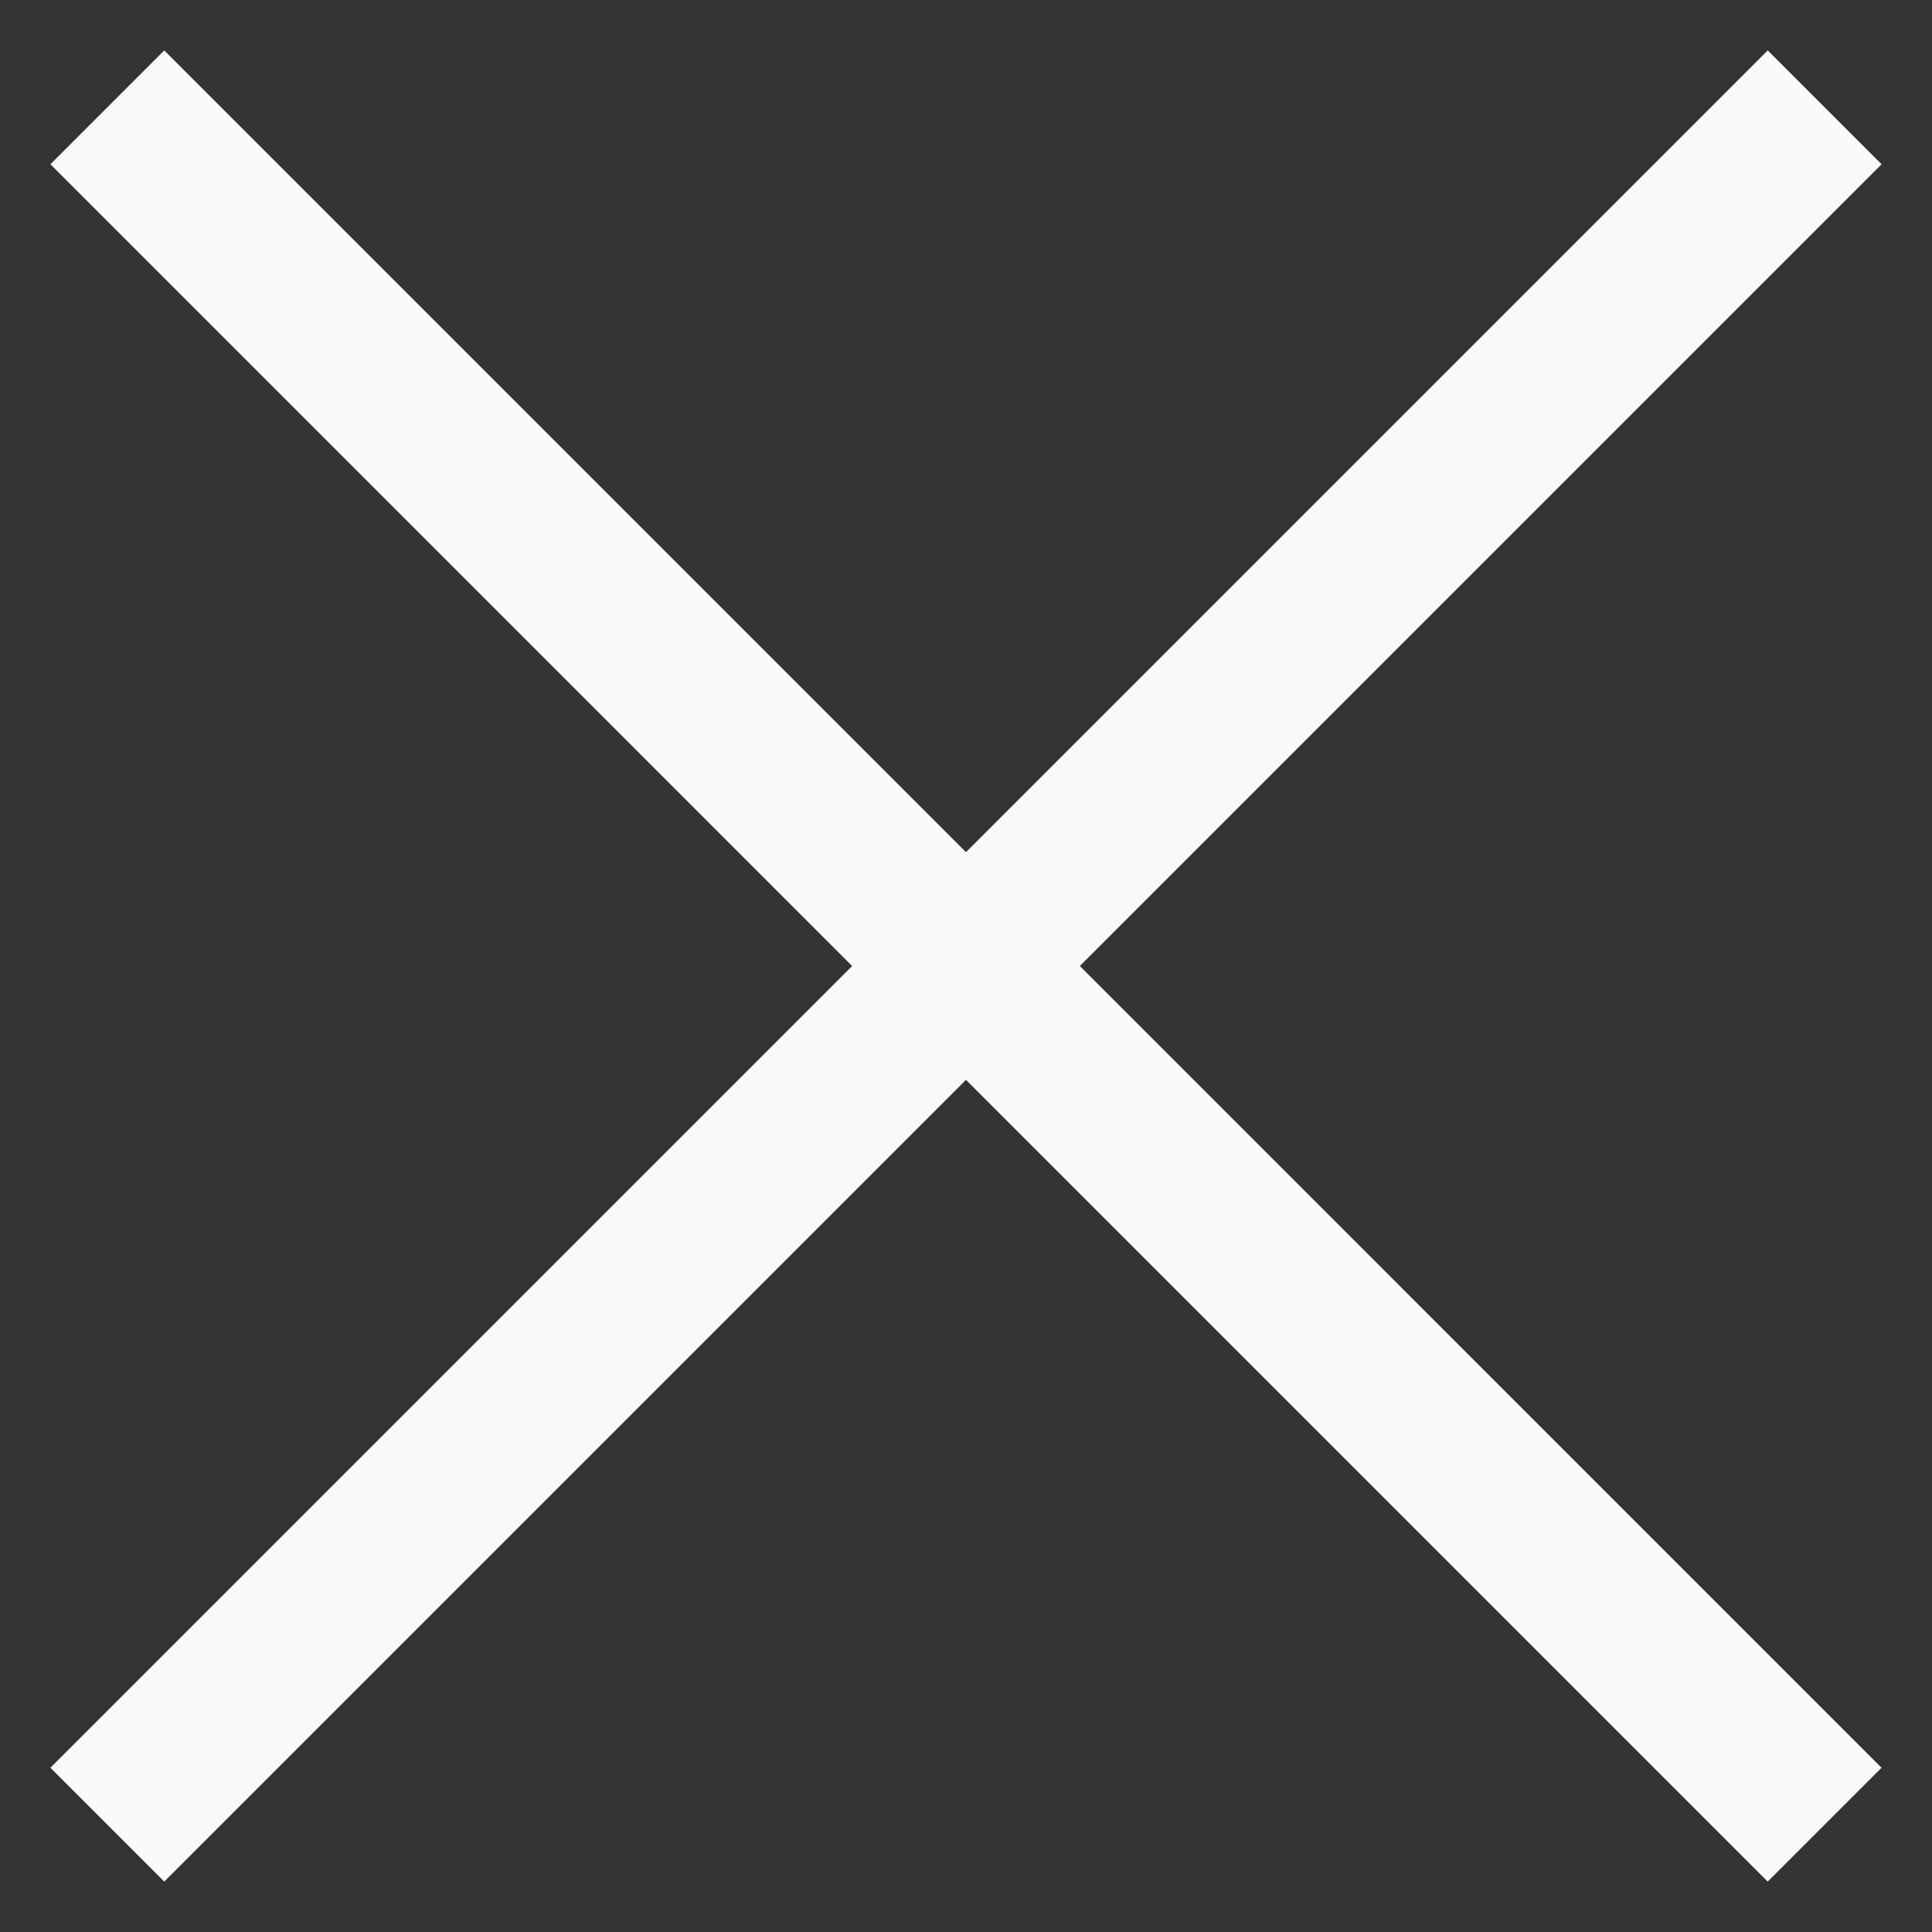 <svg width="36" height="36" viewBox="0 0 36 36" fill="none" xmlns="http://www.w3.org/2000/svg">
<rect x="0" y="0" width="36" height="36" fill="#333333" stroke="none"/>
<path d="M2 34L34 2" stroke="#FAFAFA" stroke-width="3"/>
<path d="M33.999 34L2 2" stroke="#FAFAFA" stroke-width="3"/>
</svg>
